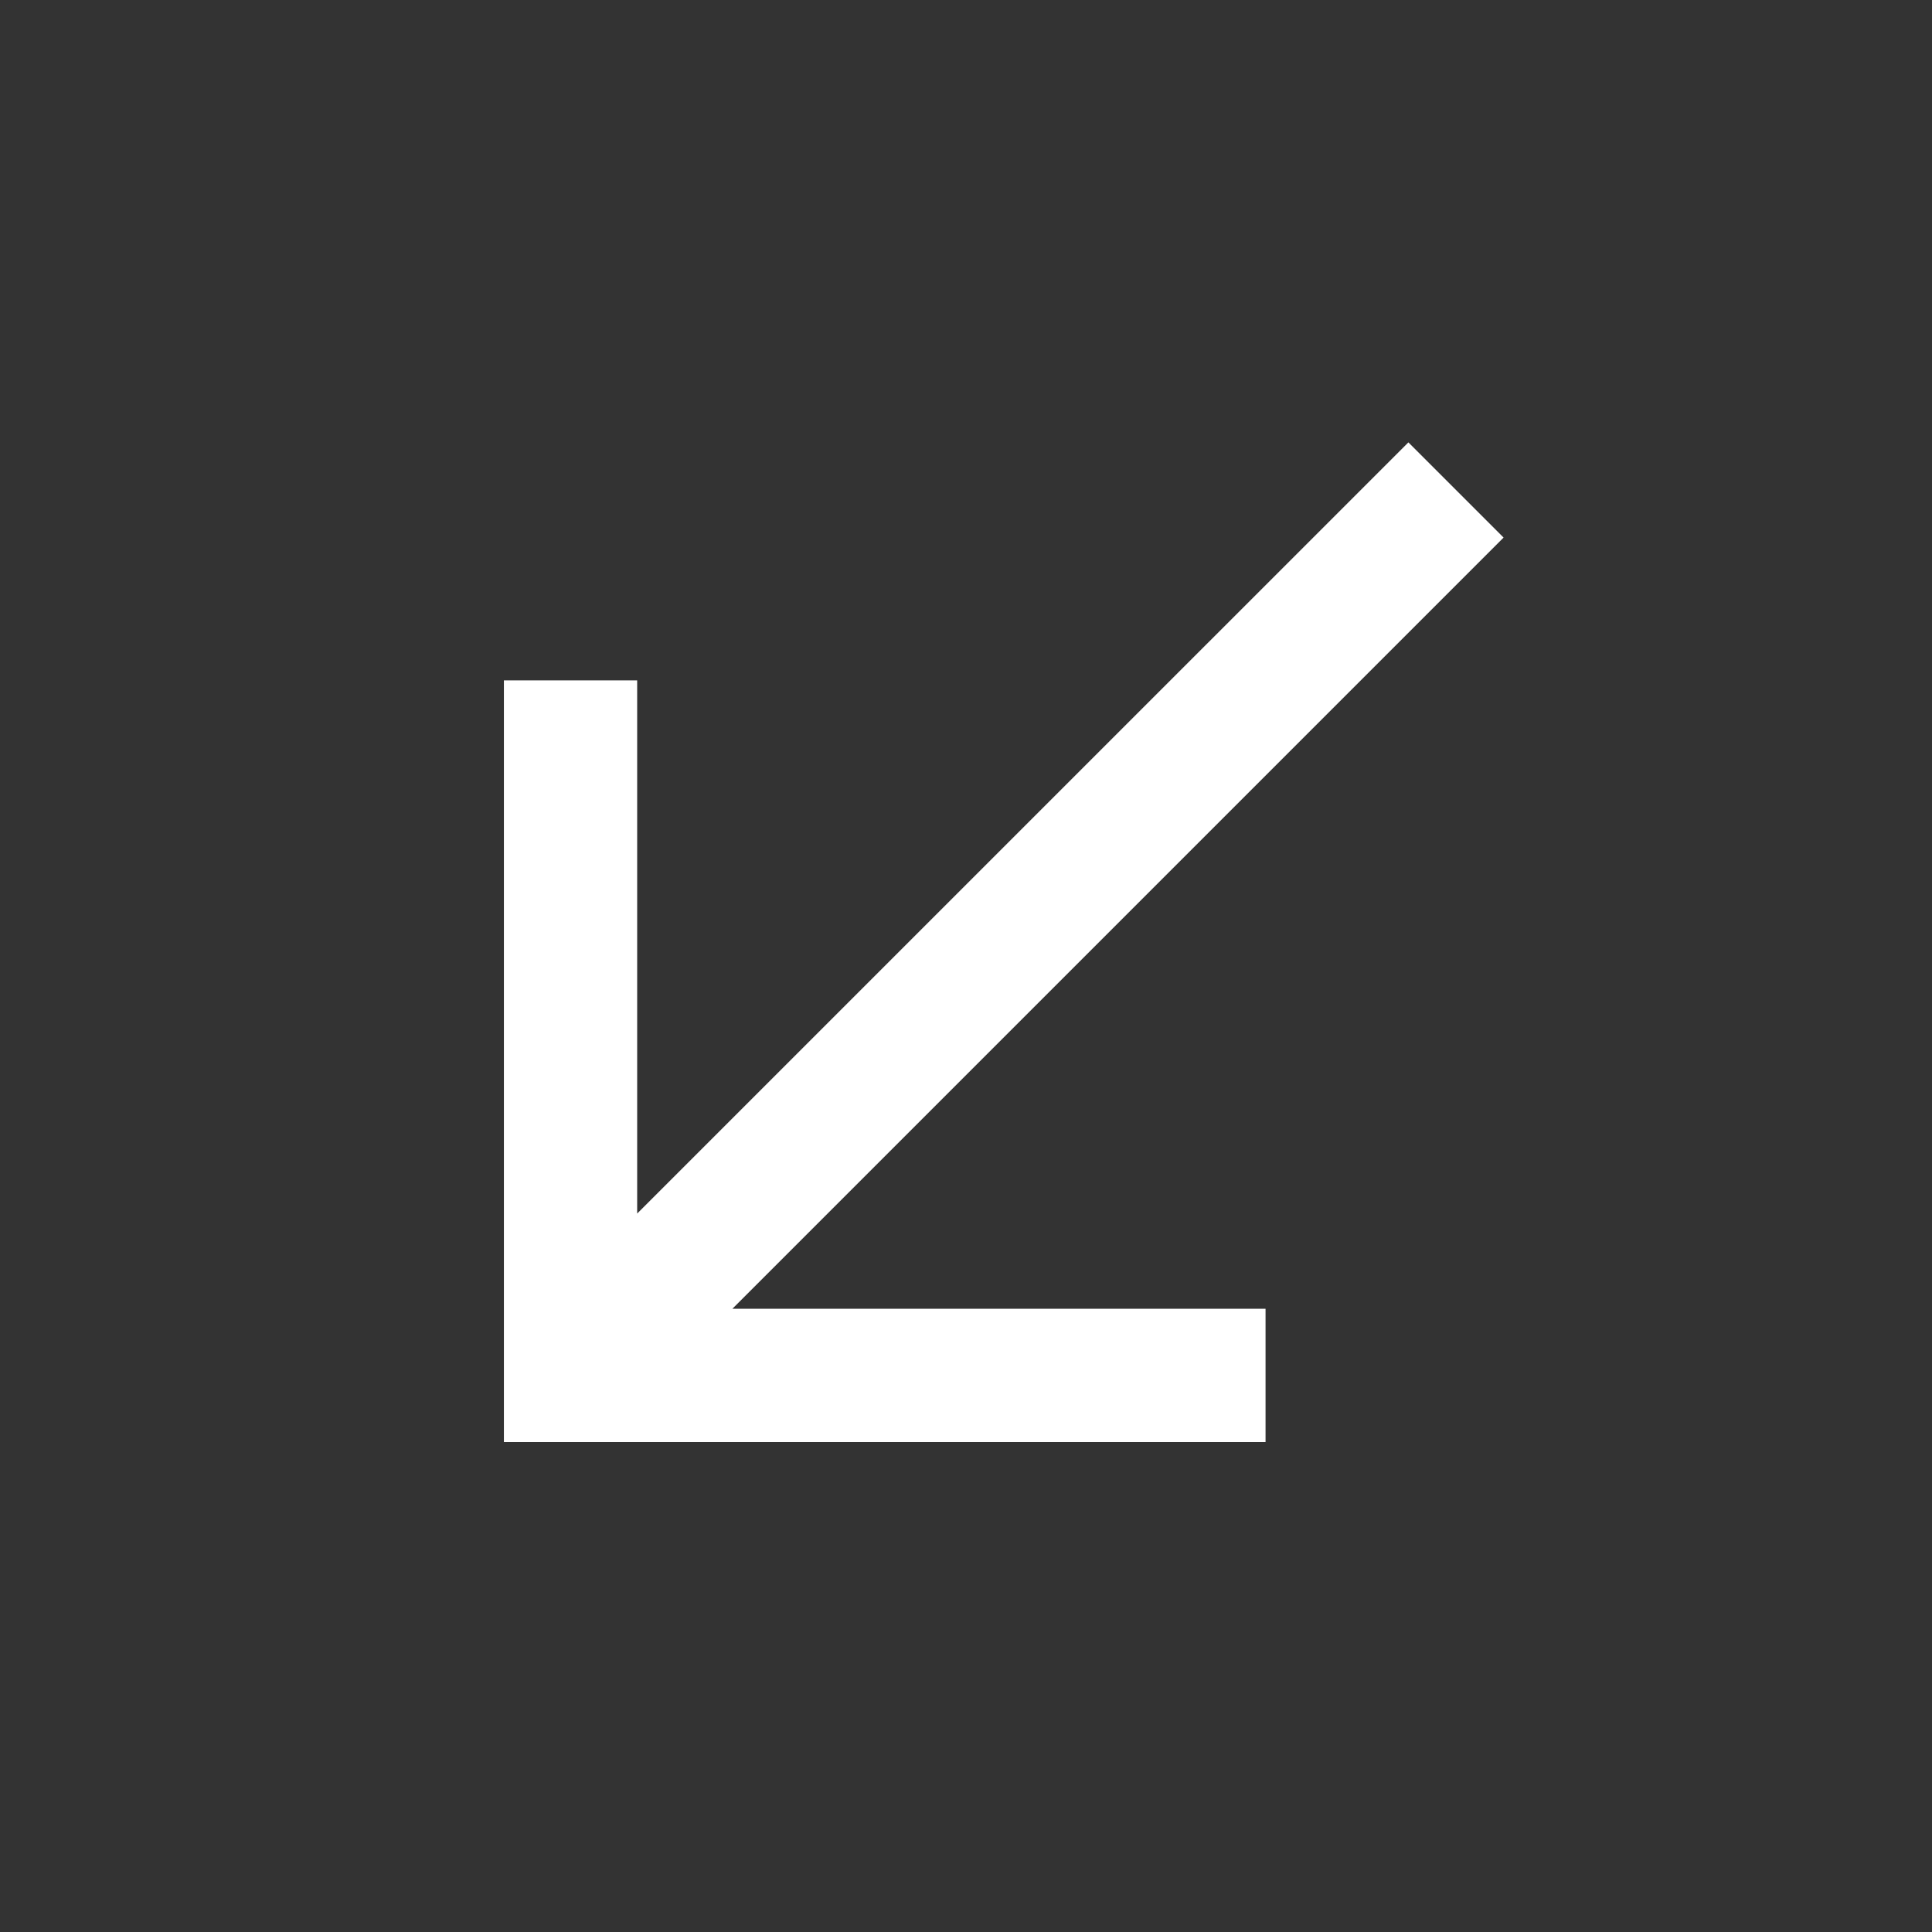 <?xml version="1.0" encoding="UTF-8"?> <svg xmlns="http://www.w3.org/2000/svg" width="44" height="44" viewBox="0 0 44 44" fill="none"><rect x="0" y="0" width="44" height="44" fill="#333333" stroke="none"/><g clip-path="url(#clip0_197_434)"><path d="M28.822 32.842L28.822 29.806L16.68 29.806L34.243 12.243L32.075 10.075L14.511 27.638L14.511 15.495L11.476 15.495L11.476 32.842L28.822 32.842Z" fill="white"></path></g><defs><clipPath id="clip0_197_434"><rect width="30.665" height="30.665" fill="white" transform="translate(44 22) rotate(135)"></rect></clipPath></defs></svg> 